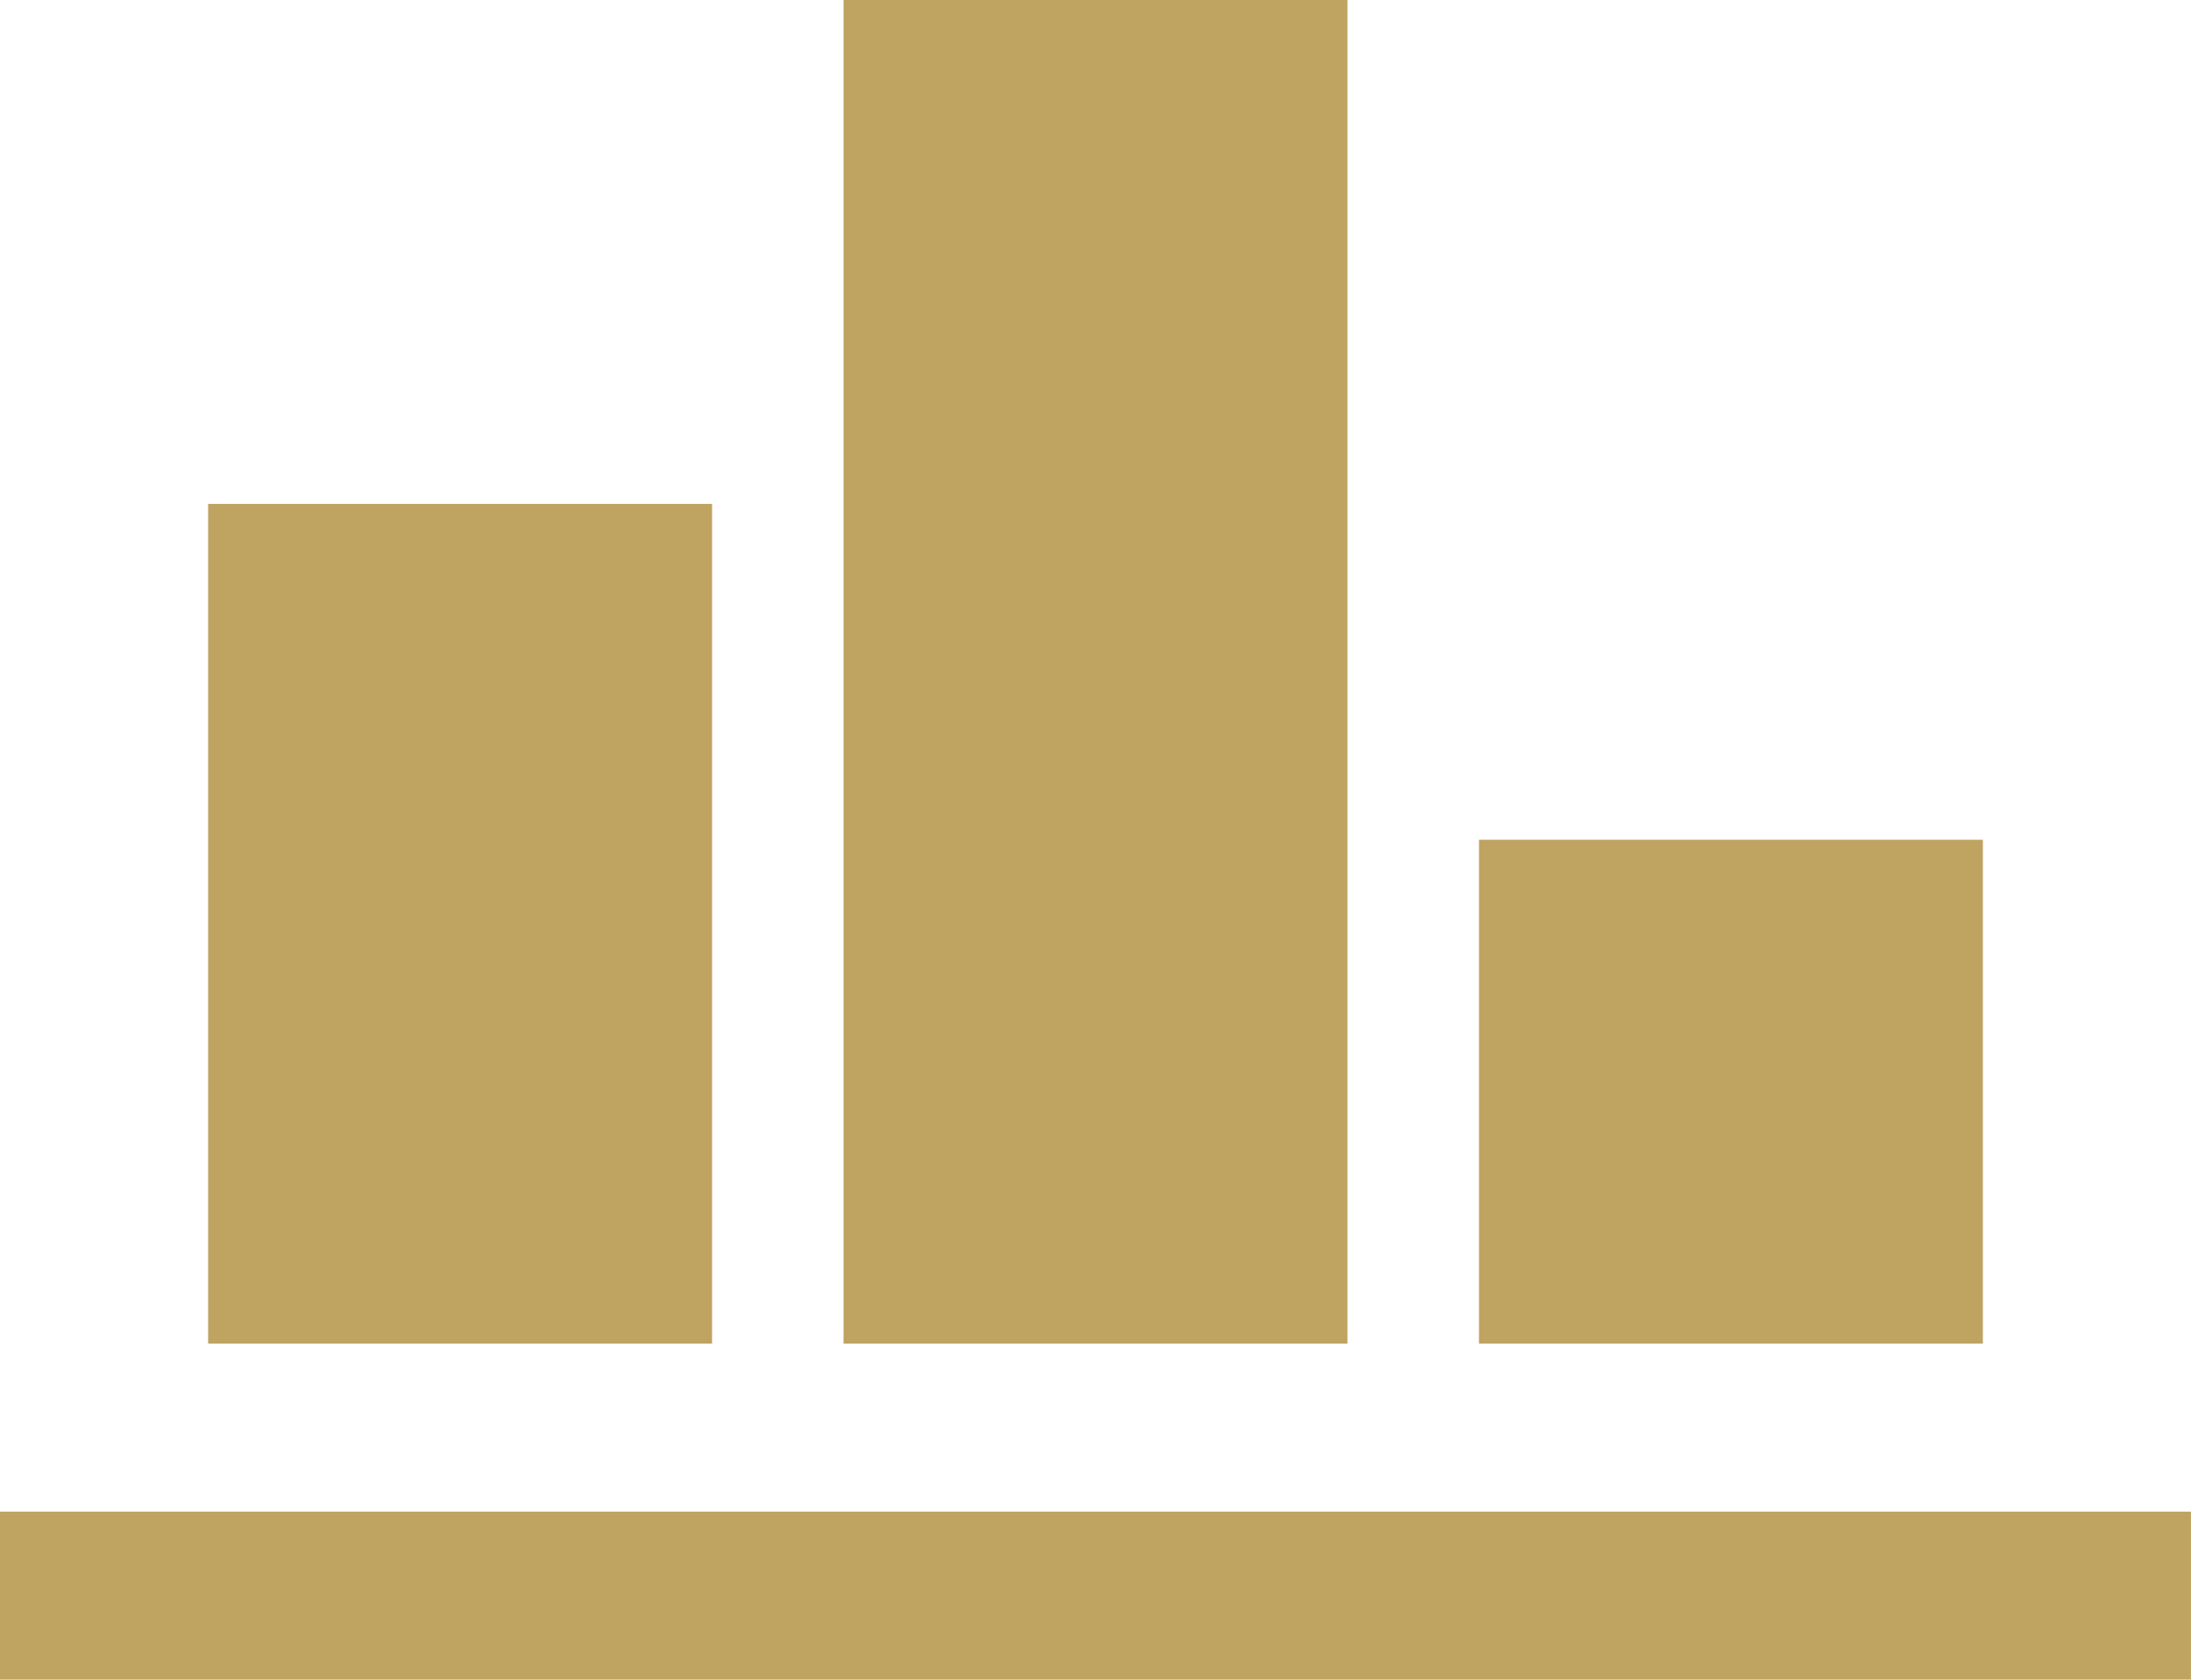 <?xml version="1.0" encoding="UTF-8"?> <svg xmlns="http://www.w3.org/2000/svg" width="37.499" height="28.747" viewBox="0 0 37.499 28.747"><g id="Grupo_1745" data-name="Grupo 1745" transform="translate(-0.013 -59.757)"><rect id="Retângulo_17486" data-name="Retângulo 17486" width="37.498" height="2.875" transform="translate(0.013 85.629)" fill="#bfa360"></rect><rect id="Retângulo_17487" data-name="Retângulo 17487" width="8.625" height="22.997" transform="translate(14.45 59.757)" fill="#bfa360"></rect><rect id="Retângulo_17488" data-name="Retângulo 17488" width="8.625" height="14.373" transform="translate(3.575 68.381)" fill="#bfa360"></rect><rect id="Retângulo_17489" data-name="Retângulo 17489" width="8.624" height="8.624" transform="translate(25.326 74.13)" fill="#bfa360"></rect></g></svg> 